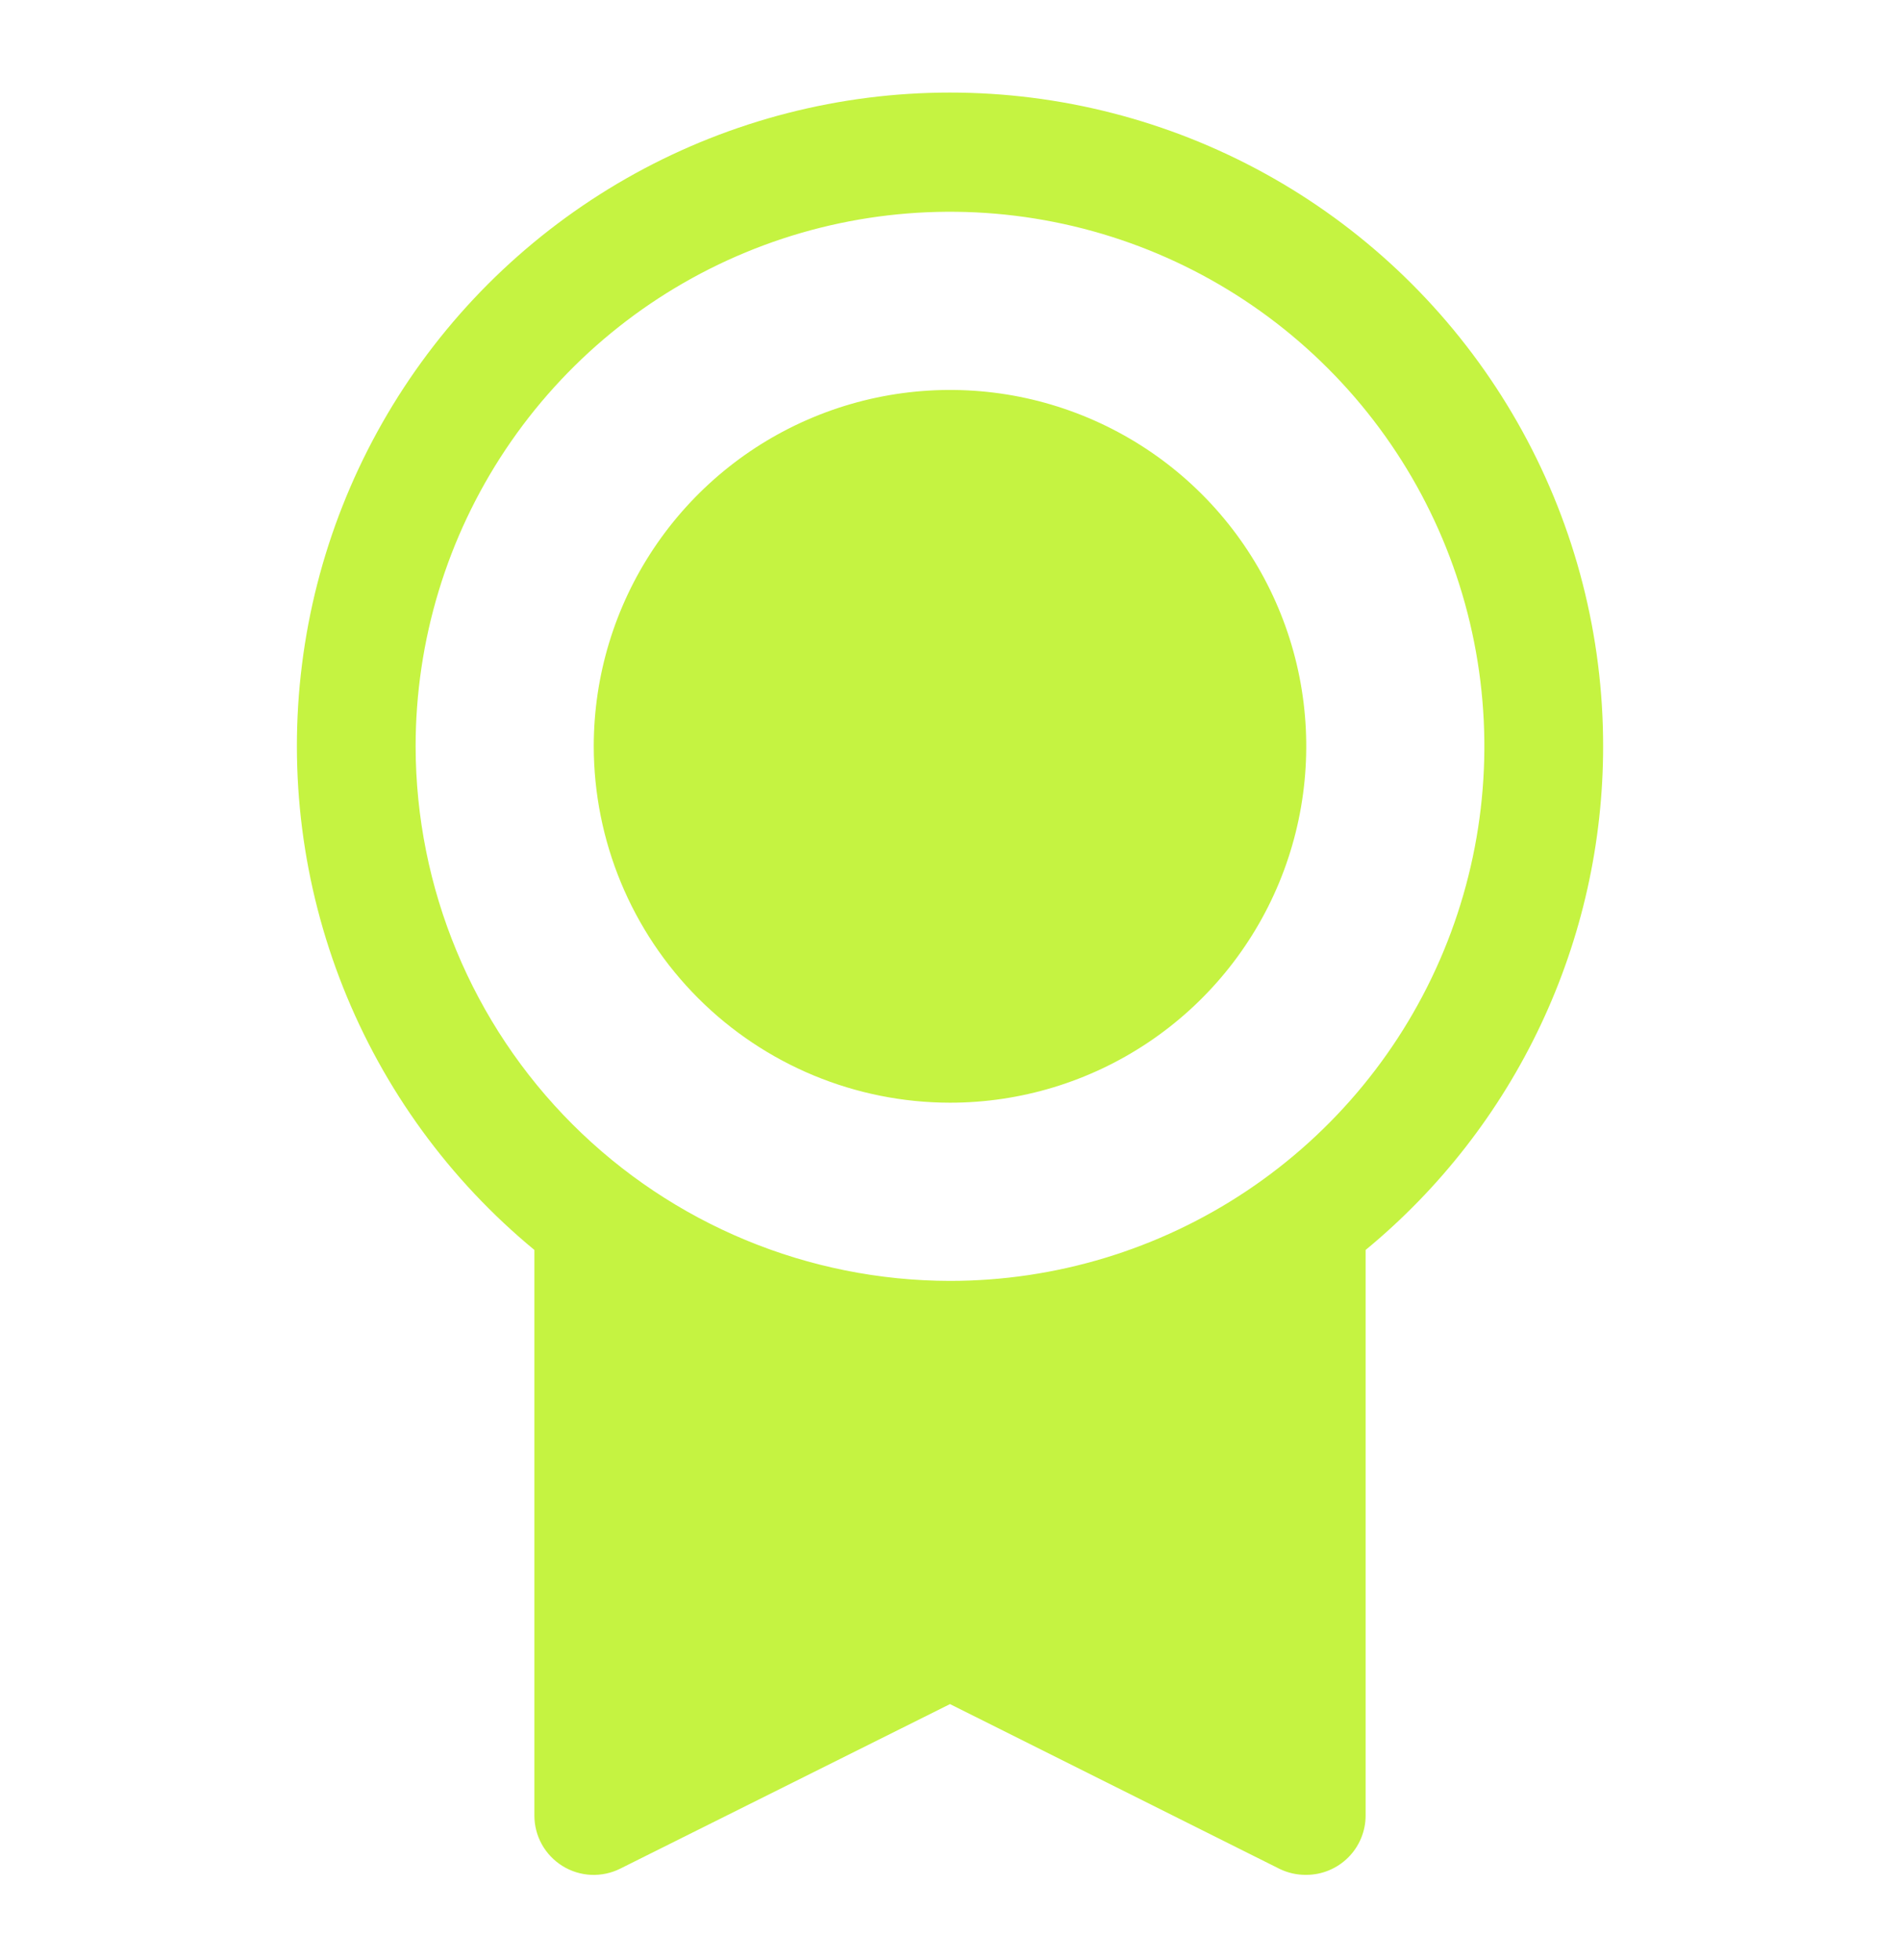 <svg width="32" height="33" viewBox="0 0 32 33" fill="none" xmlns="http://www.w3.org/2000/svg">
<path d="M27 12.565C27.001 10.711 26.534 8.887 25.641 7.262C24.749 5.638 23.46 4.265 21.895 3.271C20.33 2.278 18.539 1.696 16.689 1.58C14.839 1.464 12.99 1.817 11.312 2.607C9.636 3.397 8.185 4.598 7.097 6.098C6.008 7.599 5.316 9.35 5.086 11.189C4.855 13.029 5.093 14.896 5.777 16.619C6.461 18.342 7.57 19.864 9 21.044V30.565C9 30.735 9.043 30.903 9.126 31.052C9.209 31.201 9.329 31.326 9.474 31.416C9.619 31.506 9.785 31.557 9.955 31.565C10.126 31.572 10.295 31.536 10.447 31.46L16 28.69L21.554 31.466C21.693 31.533 21.846 31.567 22 31.565C22.265 31.565 22.52 31.459 22.707 31.272C22.895 31.084 23 30.83 23 30.565V21.044C24.251 20.013 25.259 18.718 25.95 17.253C26.642 15.787 27 14.186 27 12.565ZM7 12.565C7 10.785 7.528 9.045 8.517 7.565C9.506 6.085 10.911 4.931 12.556 4.25C14.2 3.569 16.01 3.391 17.756 3.738C19.502 4.085 21.105 4.942 22.364 6.201C23.623 7.46 24.48 9.063 24.827 10.809C25.174 12.555 24.996 14.364 24.315 16.009C23.634 17.654 22.48 19.059 21 20.048C19.52 21.037 17.78 21.565 16 21.565C13.614 21.562 11.326 20.613 9.639 18.926C7.952 17.239 7.003 14.951 7 12.565Z" fill="#C5F341"/>
<path d="M11.011 9.232C10.352 10.218 10 11.378 10 12.565C10.002 14.156 10.634 15.681 11.759 16.806C12.884 17.931 14.409 18.563 16 18.565C17.187 18.565 18.347 18.213 19.333 17.554C20.32 16.895 21.089 15.957 21.543 14.861C21.997 13.765 22.116 12.558 21.885 11.394C21.653 10.23 21.082 9.161 20.243 8.322C19.404 7.483 18.334 6.912 17.171 6.68C16.007 6.449 14.8 6.568 13.704 7.022C12.607 7.476 11.671 8.245 11.011 9.232Z" fill="#C5F341"/>
</svg>

